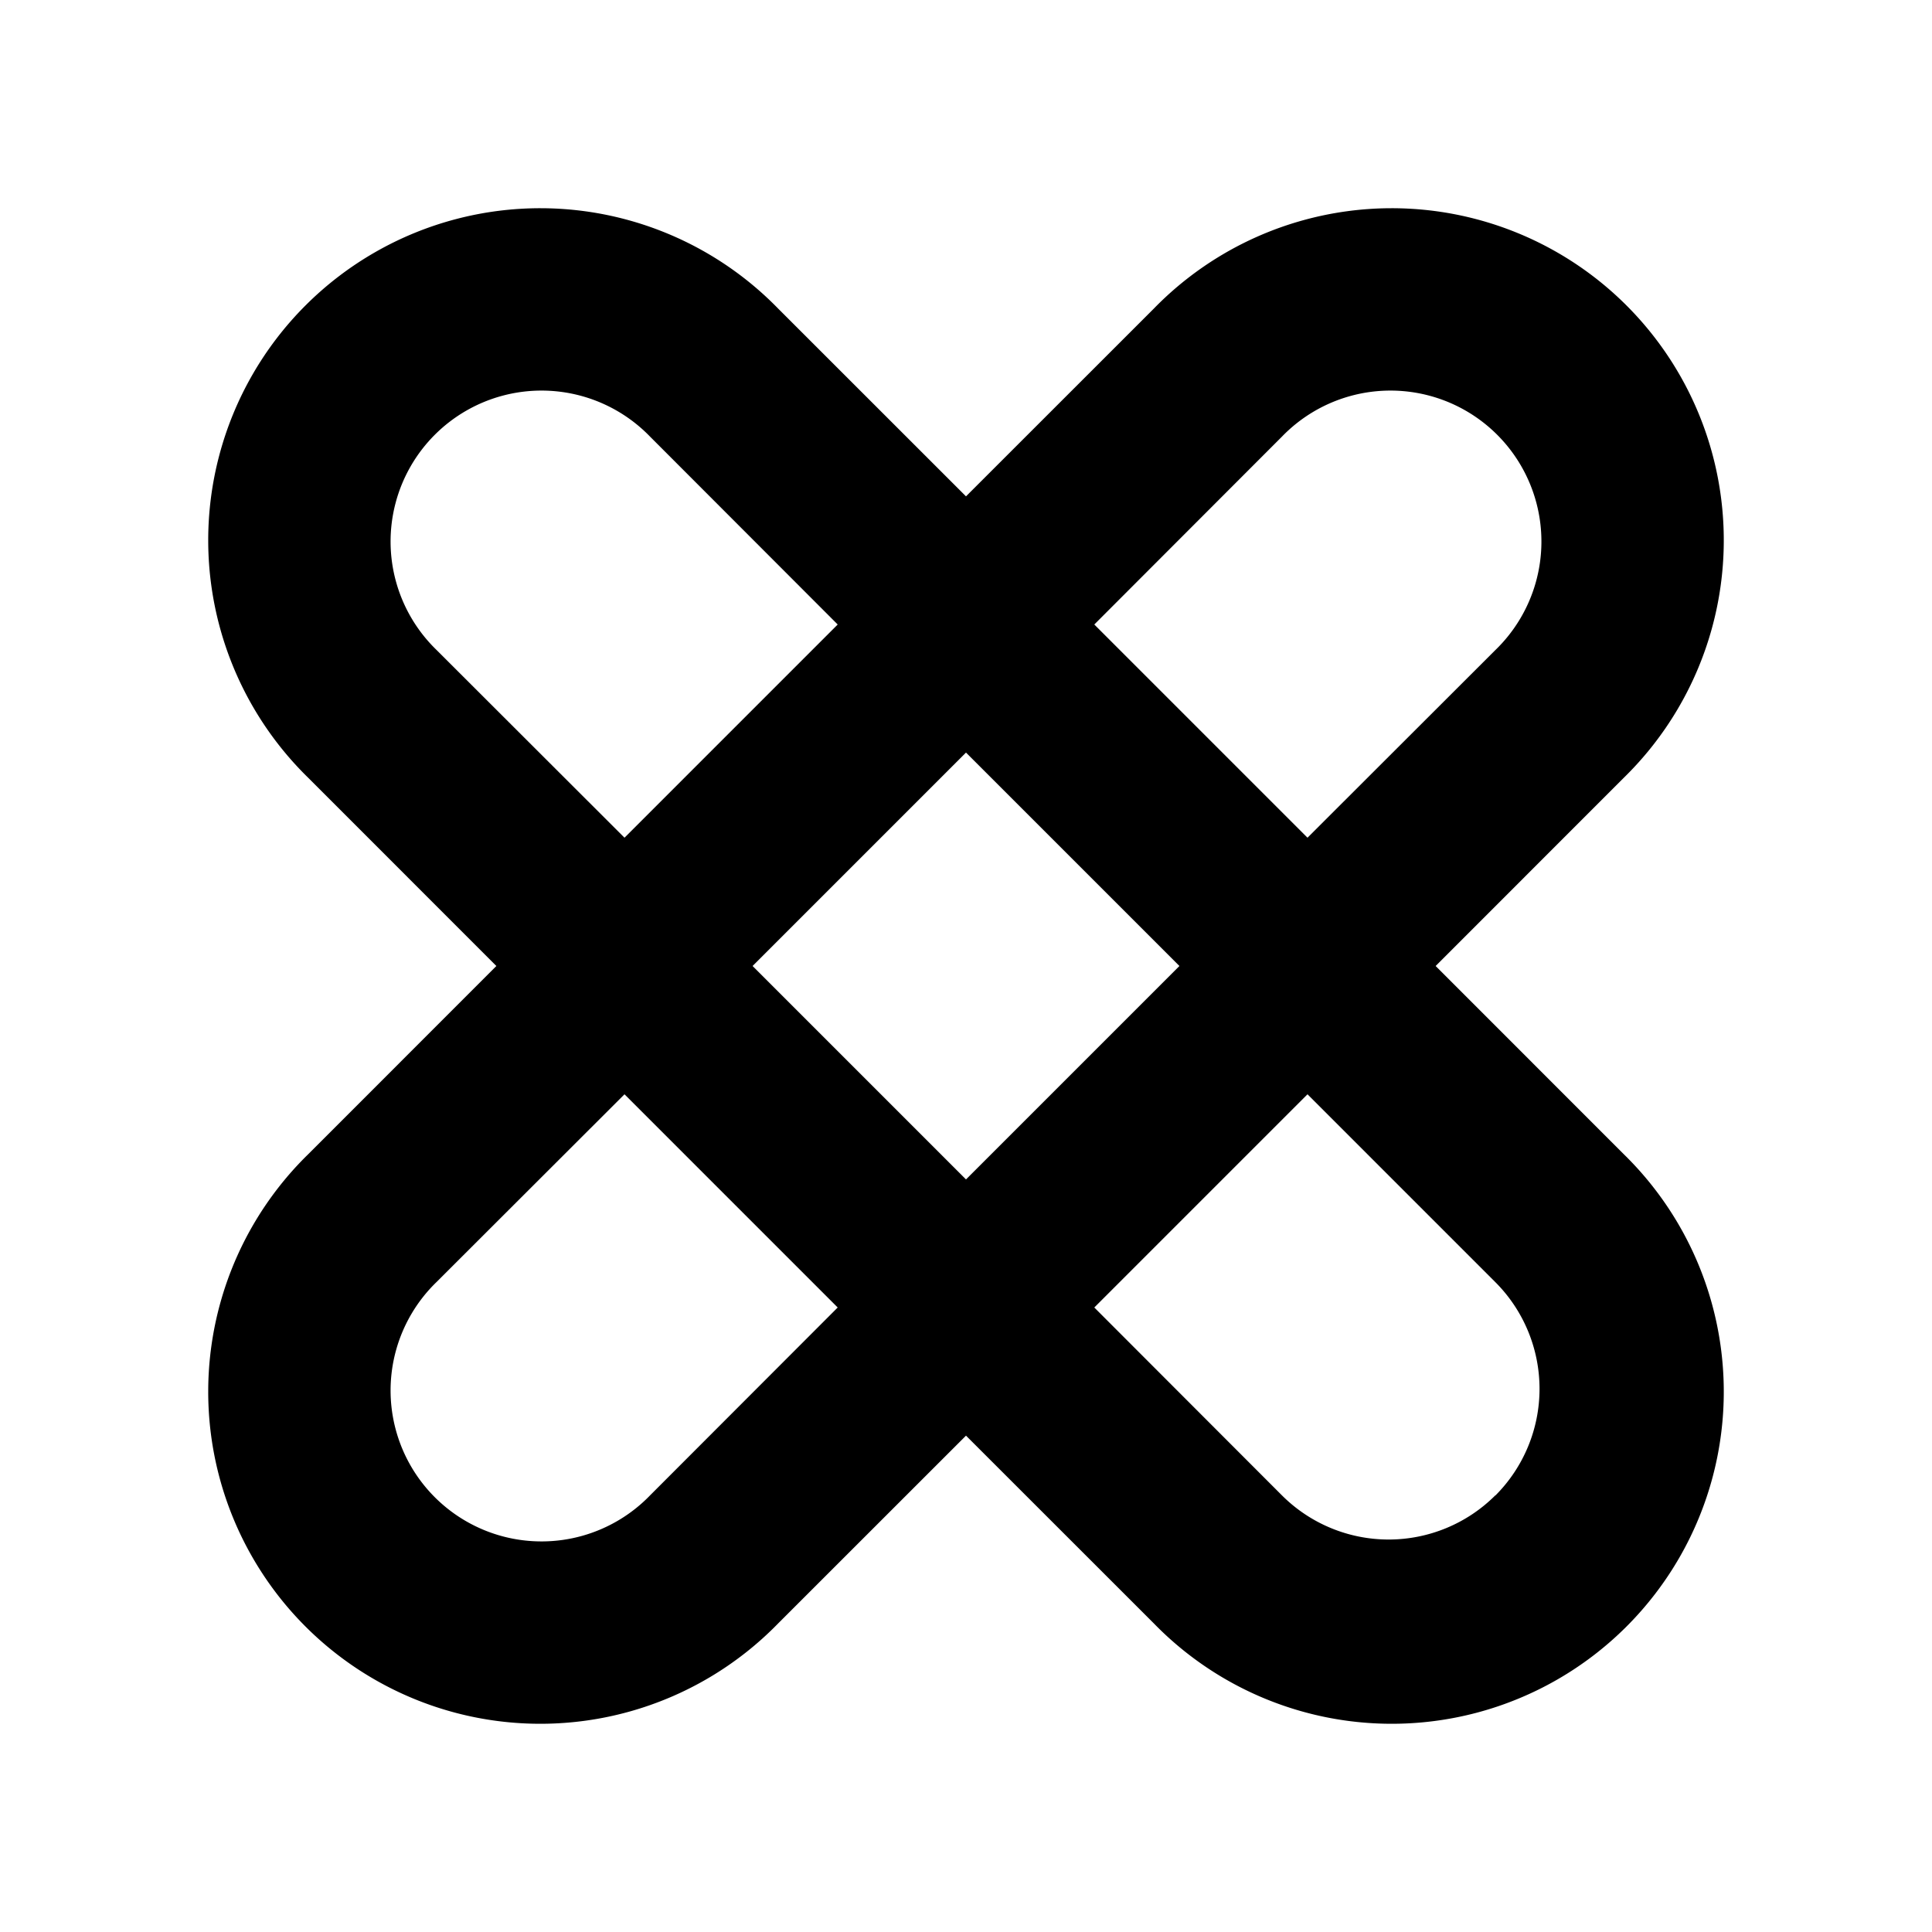 <svg xmlns="http://www.w3.org/2000/svg" viewBox="0 0 256 256" fill="currentColor"><path d="M190.23,128l24.88-24.89a44,44,0,1,0-62.22-62.22L128,65.77,103.11,40.89a44,44,0,1,0-62.22,62.22L65.77,128,40.89,152.89a44,44,0,1,0,62.22,62.22L128,190.23l24.89,24.88a44,44,0,1,0,62.22-62.22ZM169.86,57.86h0a20,20,0,1,1,28.28,28.28L173.25,111,145,82.75ZM156.28,128,128,156.28,99.72,128,128,99.72ZM57.86,86.14A20,20,0,1,1,86.14,57.86L111,82.75,82.75,111Zm28.28,112a20,20,0,1,1-28.28-28.28L82.75,145,111,173.25Zm112,0a20,20,0,0,1-28.28,0L145,173.25,173.25,145l24.89,24.89a20,20,0,0,1,0,28.28Z"/></svg>